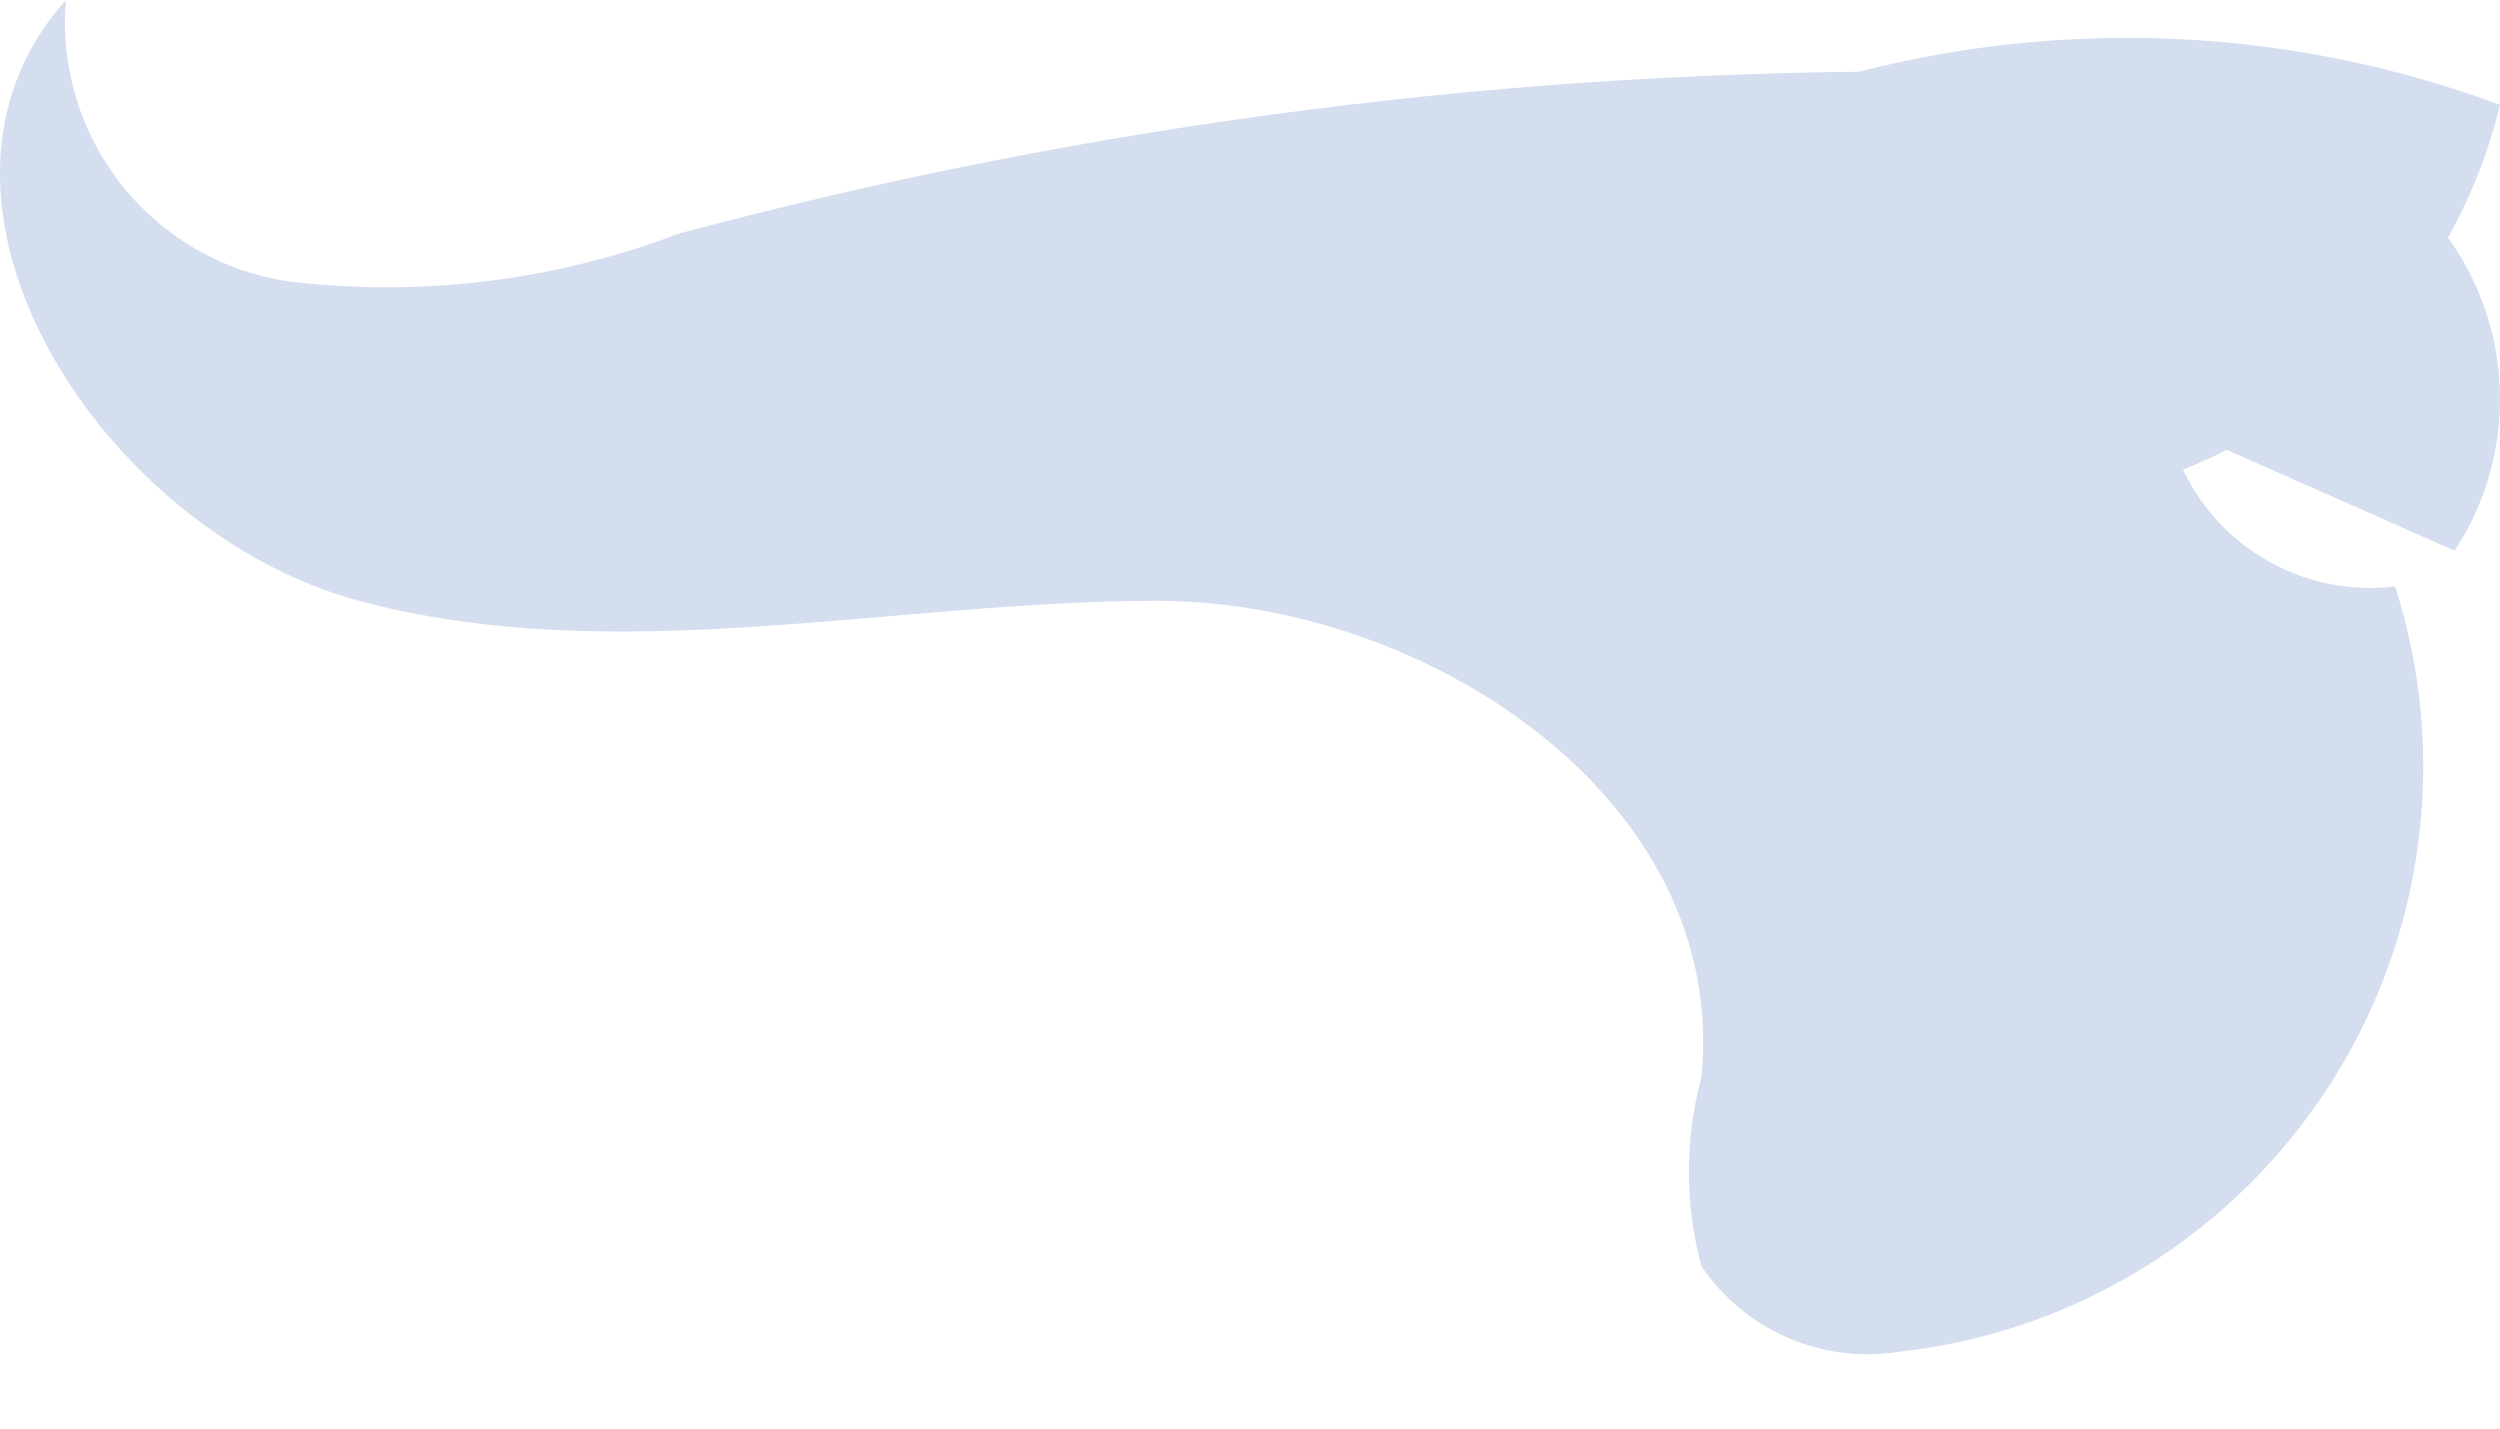 <svg width="21" height="12" viewBox="0 0 21 12" fill="none" xmlns="http://www.w3.org/2000/svg">
<path d="M20.619 4.626C20.787 4.37 20.903 4.083 20.96 3.782C21.016 3.481 21.013 3.172 20.95 2.872C20.886 2.573 20.765 2.288 20.591 2.036C20.418 1.784 20.196 1.568 19.939 1.402C18.859 0.781 17.616 0.502 16.374 0.601C12.771 0.573 9.181 1.031 5.7 1.963C4.654 2.361 3.527 2.498 2.416 2.363C1.863 2.279 1.364 1.988 1.018 1.549C0.672 1.11 0.506 0.557 0.553 0C-0.949 1.682 0.854 4.466 3.016 5.047C5.179 5.627 7.482 5.047 9.725 5.047C11.968 5.047 14.531 6.709 14.291 9.052C14.152 9.57 14.152 10.116 14.291 10.634C14.471 10.9 14.722 11.11 15.017 11.237C15.312 11.365 15.636 11.406 15.953 11.355C16.682 11.274 17.384 11.033 18.007 10.648C18.631 10.262 19.162 9.743 19.56 9.128C19.959 8.513 20.216 7.817 20.312 7.09C20.409 6.364 20.343 5.624 20.119 4.926C19.756 4.97 19.389 4.899 19.07 4.723C18.75 4.547 18.493 4.275 18.337 3.945C18.994 3.685 19.579 3.272 20.042 2.738C20.506 2.205 20.834 1.568 21 0.881C19.778 0.427 18.471 0.244 17.171 0.345C15.871 0.445 14.608 0.826 13.47 1.462" fill="#D4DEEF"/>
</svg>
